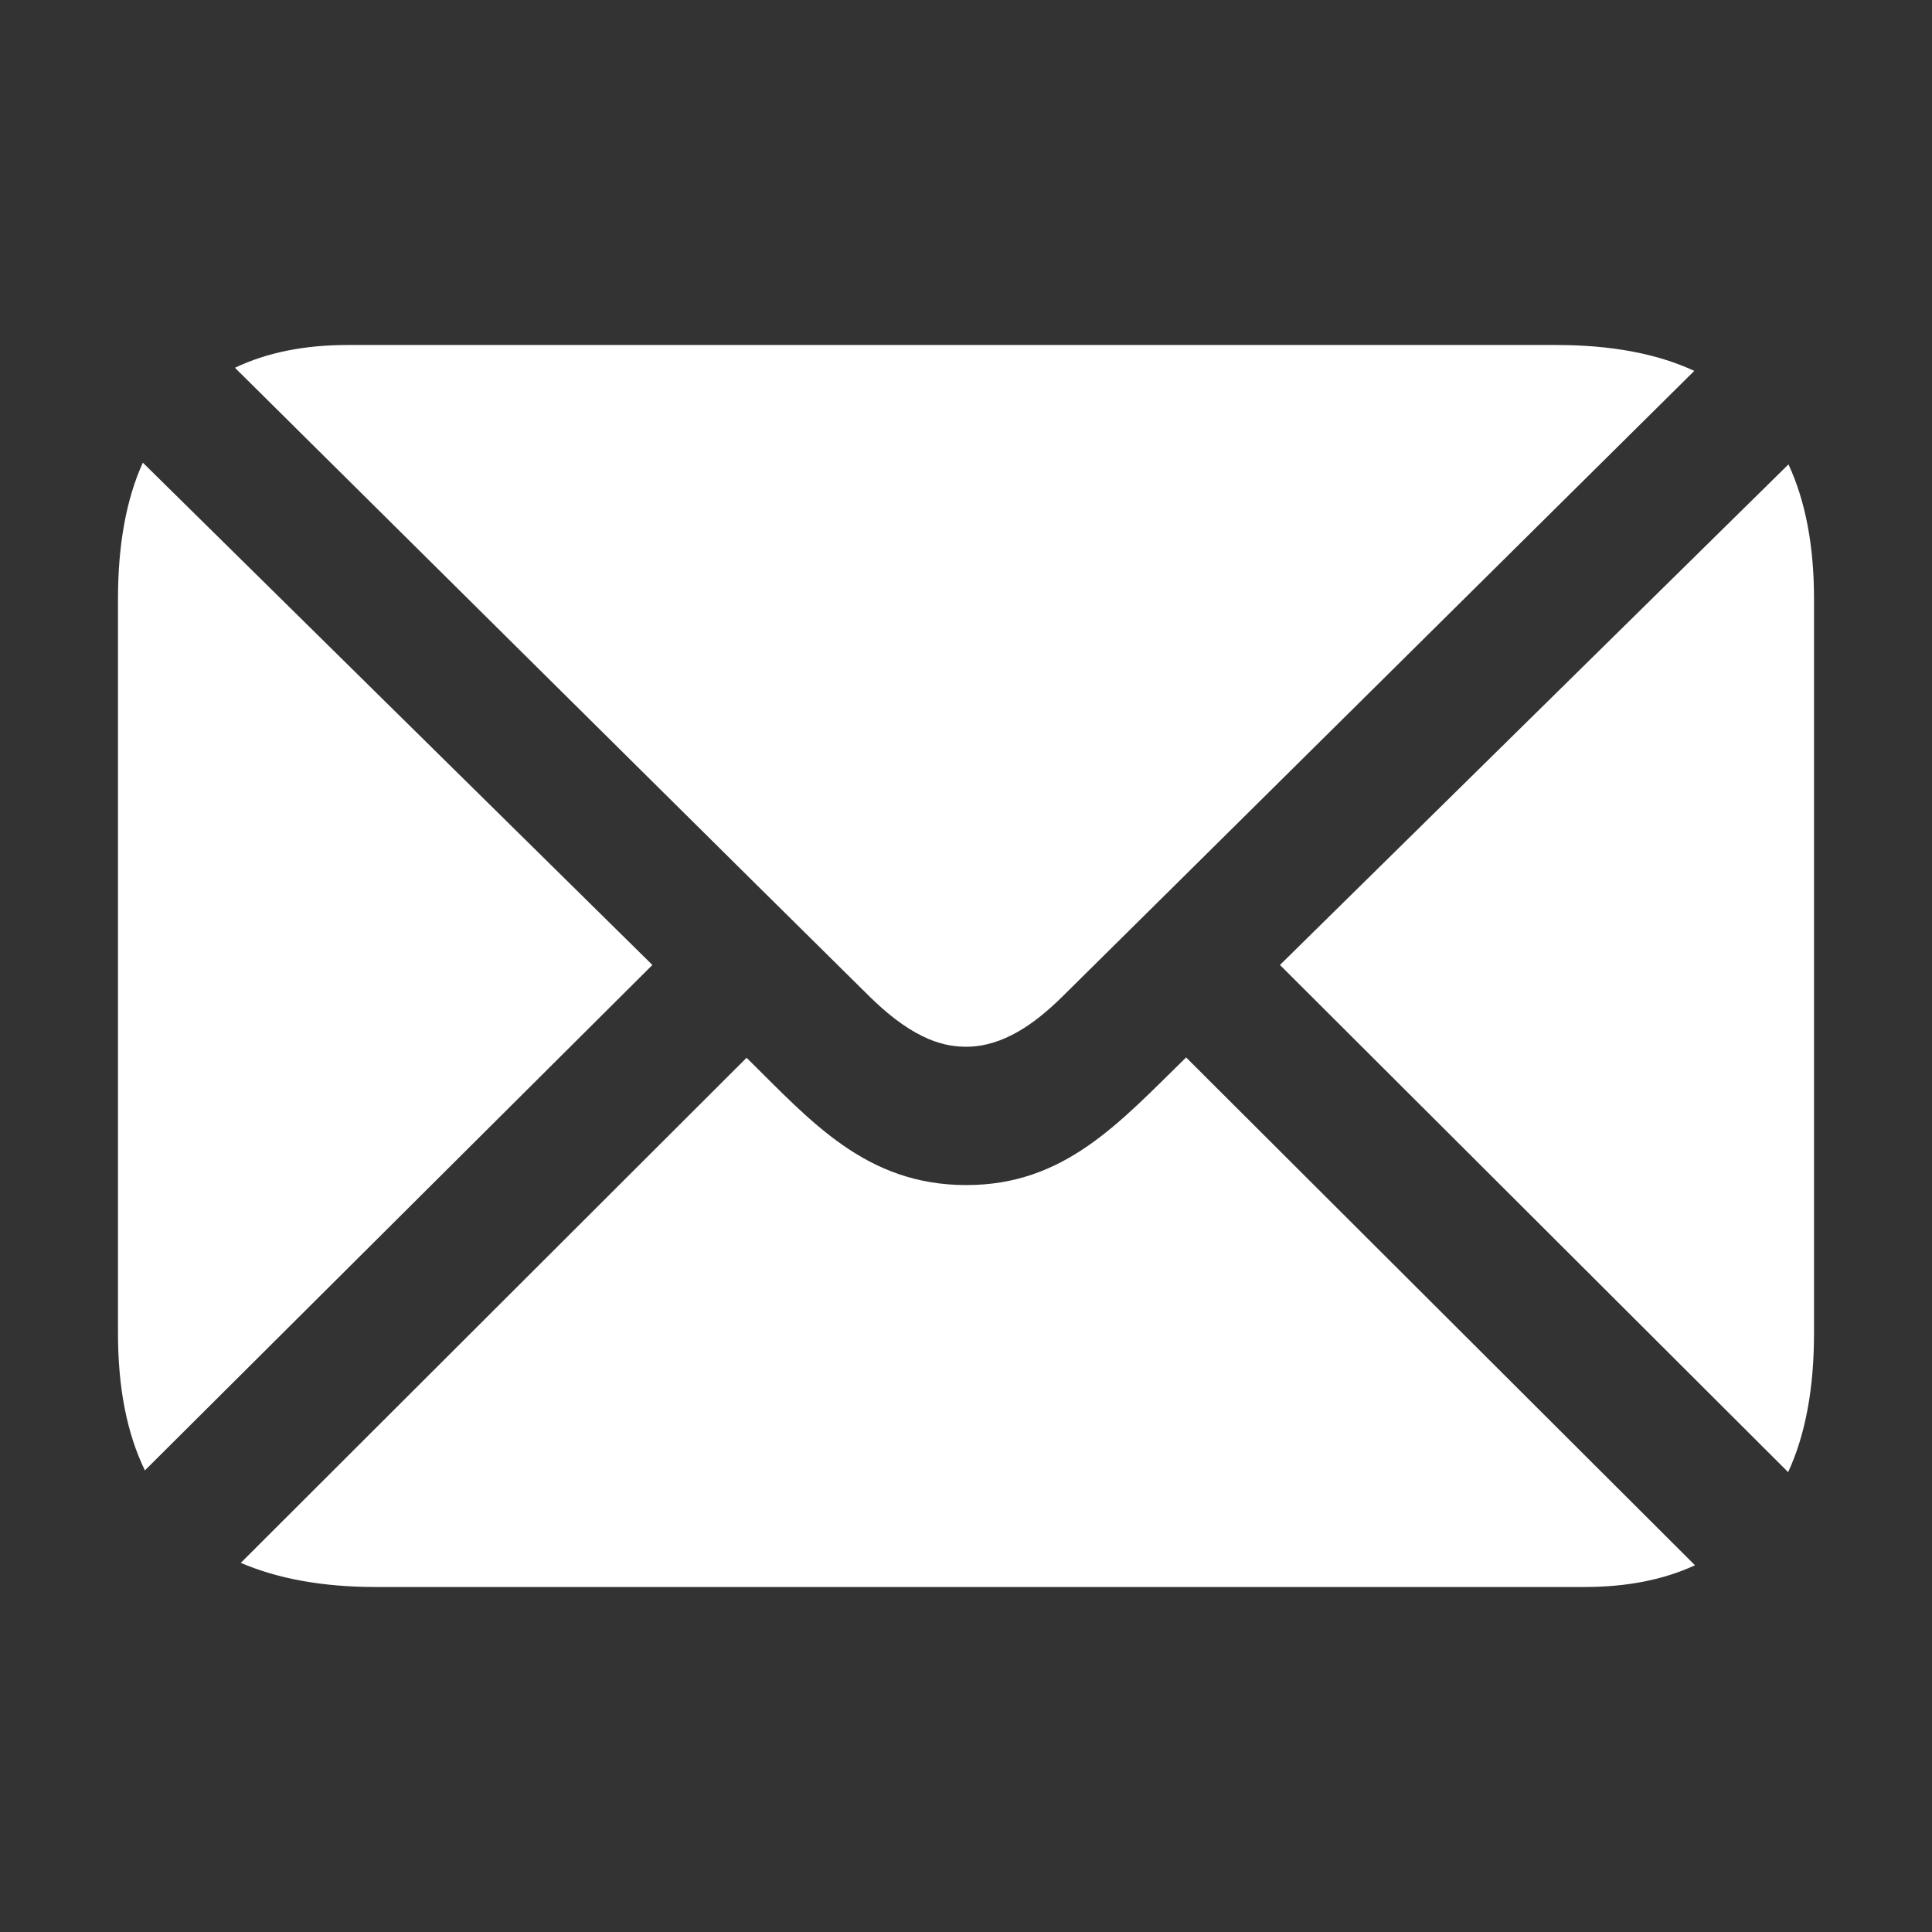 <svg width="56" height="56" viewBox="0 0 56 56" fill="none" xmlns="http://www.w3.org/2000/svg">
<rect x="0" y="0" width="56" height="56" fill="#333333" stroke="none"/>
<path d="M34.38 30.65L49.13 45.37C48.22 45.79 47.16 46 45.93 46H10.89C9.35 46 8.05 45.76 6.98 45.3L21.64 30.66C23.499 32.492 25.093 34.35 28.01 34.35C30.854 34.35 32.429 32.559 34.38 30.65ZM52.58 17.35V38.65C52.58 40.25 52.33 41.59 51.83 42.67L37.1 27.97L51.84 13.46C52.33 14.52 52.58 15.81 52.58 17.35ZM18.91 27.97L4.2 42.62C3.68 41.55 3.42 40.23 3.42 38.65V17.35C3.42 15.79 3.66 14.47 4.14 13.41L18.91 27.97ZM25.23 28.91C23.89 27.597 6.81 10.66 6.81 10.66C7.73 10.22 8.82 10 10.07 10H45.11C46.7 10 48.03 10.25 49.11 10.75C49.11 10.75 31.539 28.156 30.77 28.91C30.001 29.664 29.076 30.34 28.01 30.34C27.471 30.34 26.57 30.223 25.23 28.91Z" fill="white"/>
</svg>
